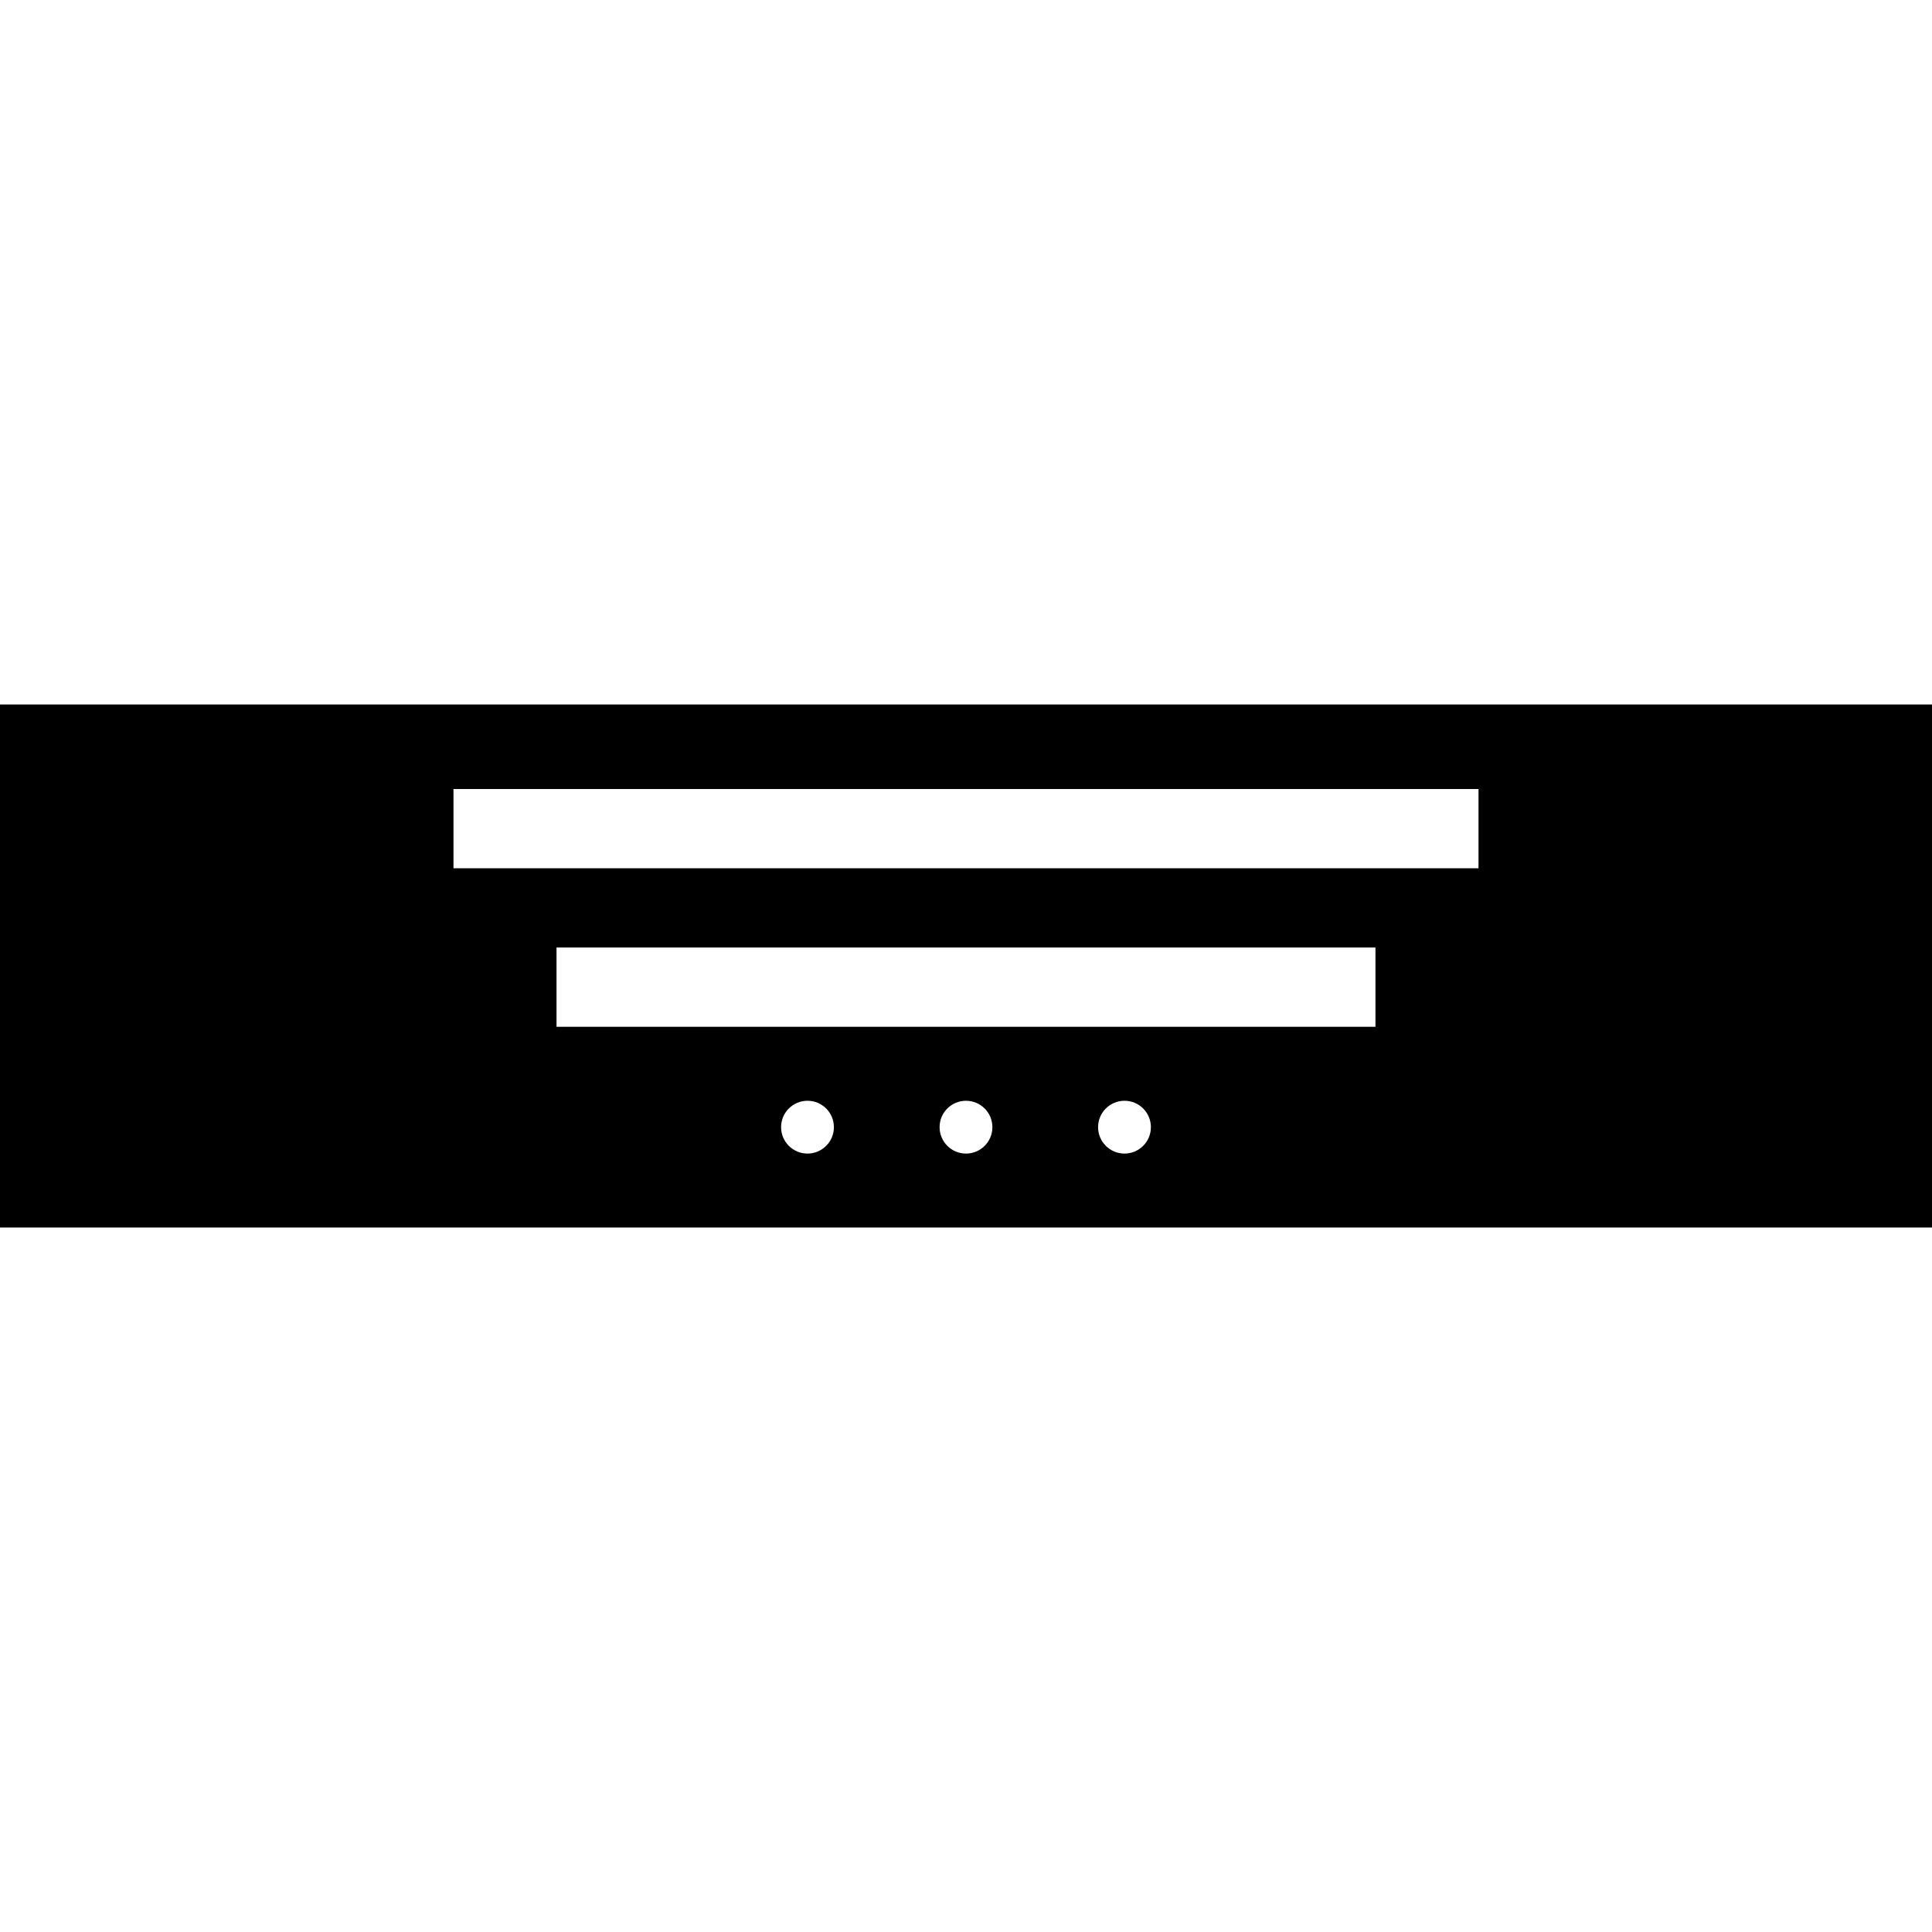 <?xml version="1.0" encoding="iso-8859-1"?>
<!-- Uploaded to: SVG Repo, www.svgrepo.com, Generator: SVG Repo Mixer Tools -->
<!DOCTYPE svg PUBLIC "-//W3C//DTD SVG 1.1//EN" "http://www.w3.org/Graphics/SVG/1.1/DTD/svg11.dtd">
<svg fill="#000000" version="1.1" id="Capa_1" xmlns="http://www.w3.org/2000/svg" xmlns:xlink="http://www.w3.org/1999/xlink" 
	 width="800px" height="800px" viewBox="0 0 380.005 380.005"
	 xml:space="preserve">
<g>
	<g>
		<path d="M380.005,138.562H0v102.882h380.005V138.562z M158.826,226.897c-2.868,0-5.194-2.326-5.194-5.194s2.326-5.193,5.194-5.193
			c2.868,0,5.194,2.325,5.194,5.193S161.694,226.897,158.826,226.897z M190.002,226.897c-2.868,0-5.194-2.326-5.194-5.194
			s2.326-5.193,5.194-5.193c2.868,0,5.191,2.325,5.191,5.193S192.871,226.897,190.002,226.897z M221.182,226.897
			c-2.874,0-5.2-2.326-5.2-5.194s2.326-5.193,5.2-5.193c2.862,0,5.188,2.325,5.188,5.193S224.044,226.897,221.182,226.897z
			 M270.541,201.956H109.461v-15.588h161.079V201.956L270.541,201.956z M290.806,170.779H89.197v-15.588h201.609V170.779
			L290.806,170.779z"/>
	</g>
</g>
</svg>